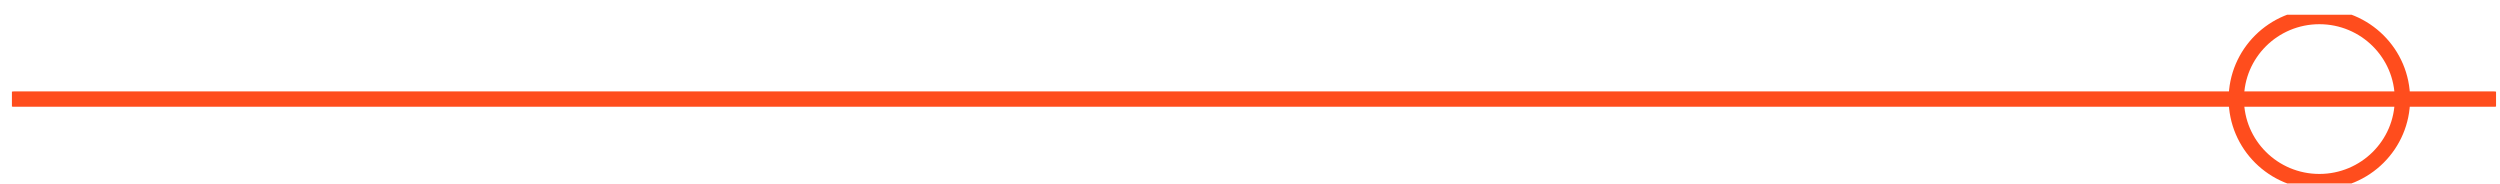 <svg width="163" height="12" viewBox="0 0 163 12" fill="none" xmlns="http://www.w3.org/2000/svg">
<g clip-path="url(#clip0_1372_6027)">
<path d="M151.223 11.841C154.214 11.841 156.638 9.432 156.638 6.46C156.638 3.487 154.214 1.078 151.223 1.078C148.231 1.078 145.807 3.487 145.807 6.46C145.807 9.432 148.231 11.841 151.223 11.841Z" stroke="#FF4D1D" stroke-miterlimit="10" stroke-linecap="round"/>
<path d="M0.896 6.461H162.623" stroke="#FF4D1D" stroke-miterlimit="10" stroke-linecap="round"/>
</g>
<defs>
<clipPath id="clip0_1372_6027">
<rect width="161.965" height="11" fill="white" transform="translate(0.777 0.961)"/>
</clipPath>
</defs>
</svg>
